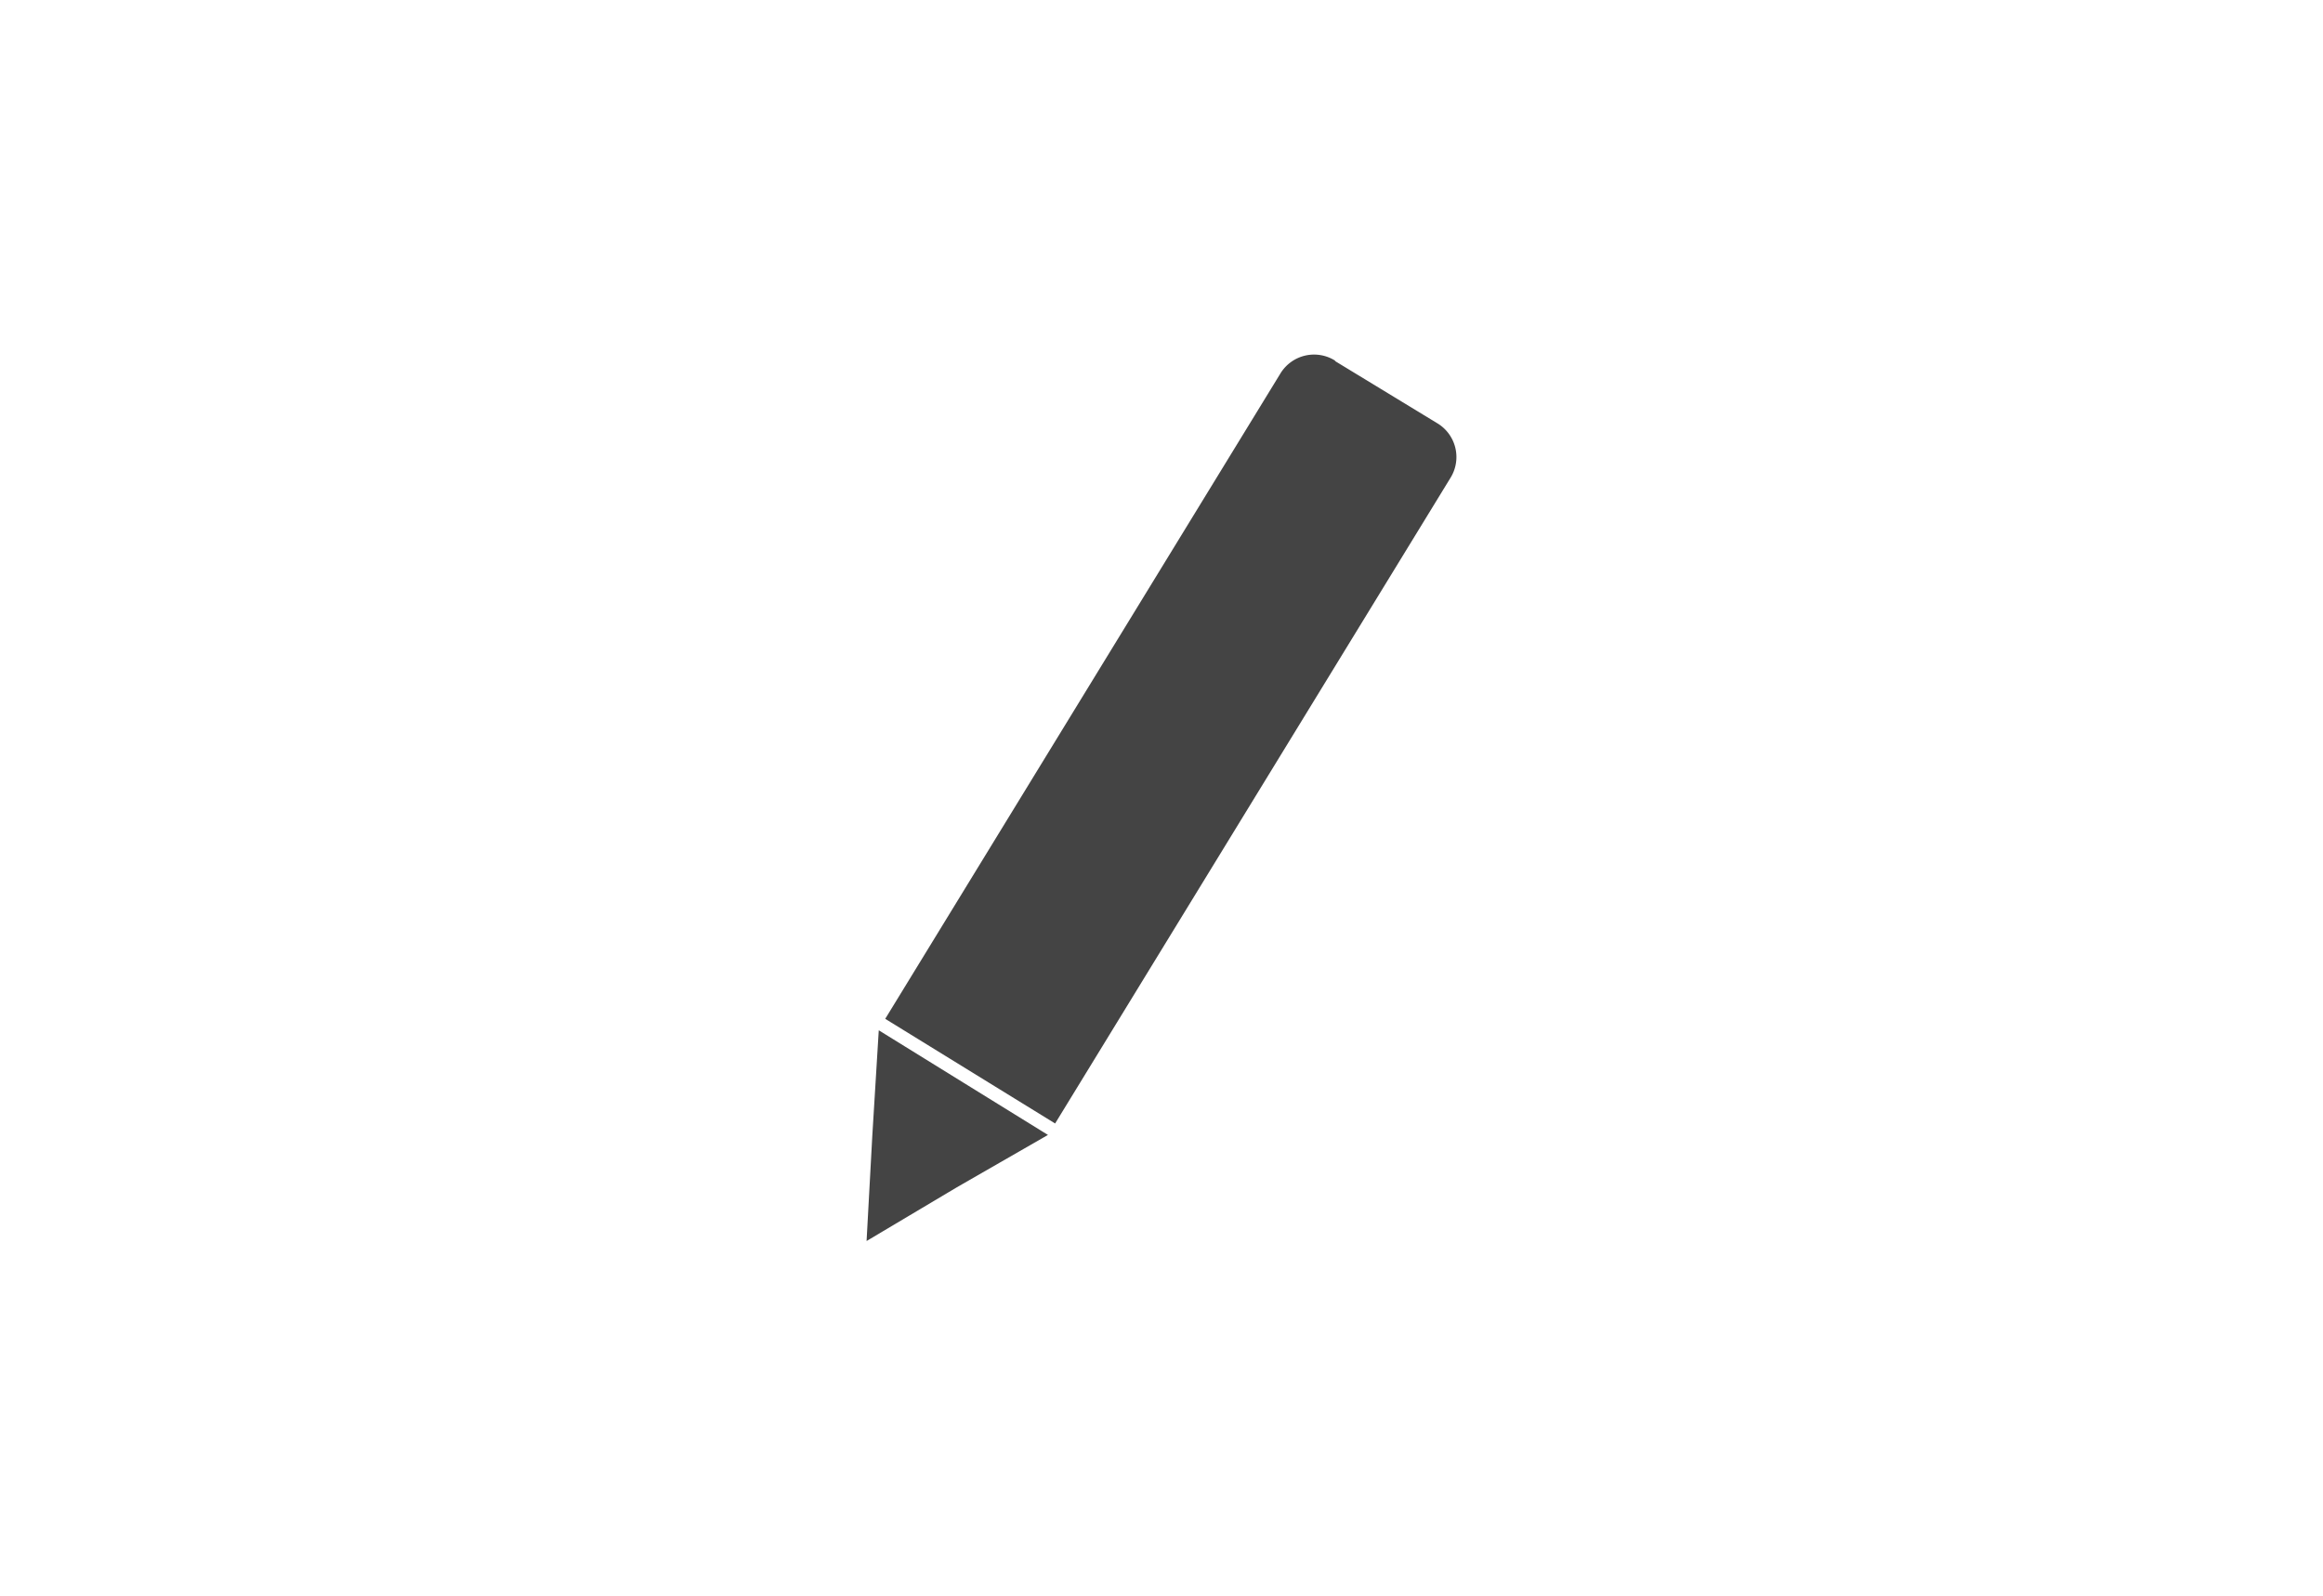 <svg xmlns="http://www.w3.org/2000/svg" viewBox="0 0 262 180"><path fill="#444" d="m118.194 128.033-10.269 5.903L97.737 140l.647-11.886.728-11.886 9.54 5.903zm32.342-87.324 11.562 7.035a4.447 4.447 0 0 1 1.456 6.226l-44.552 72.77c-1.293 2.102 0 0 0 0L99.84 114.935l44.552-72.77a4.447 4.447 0 0 1 6.226-1.456z"/></svg>
